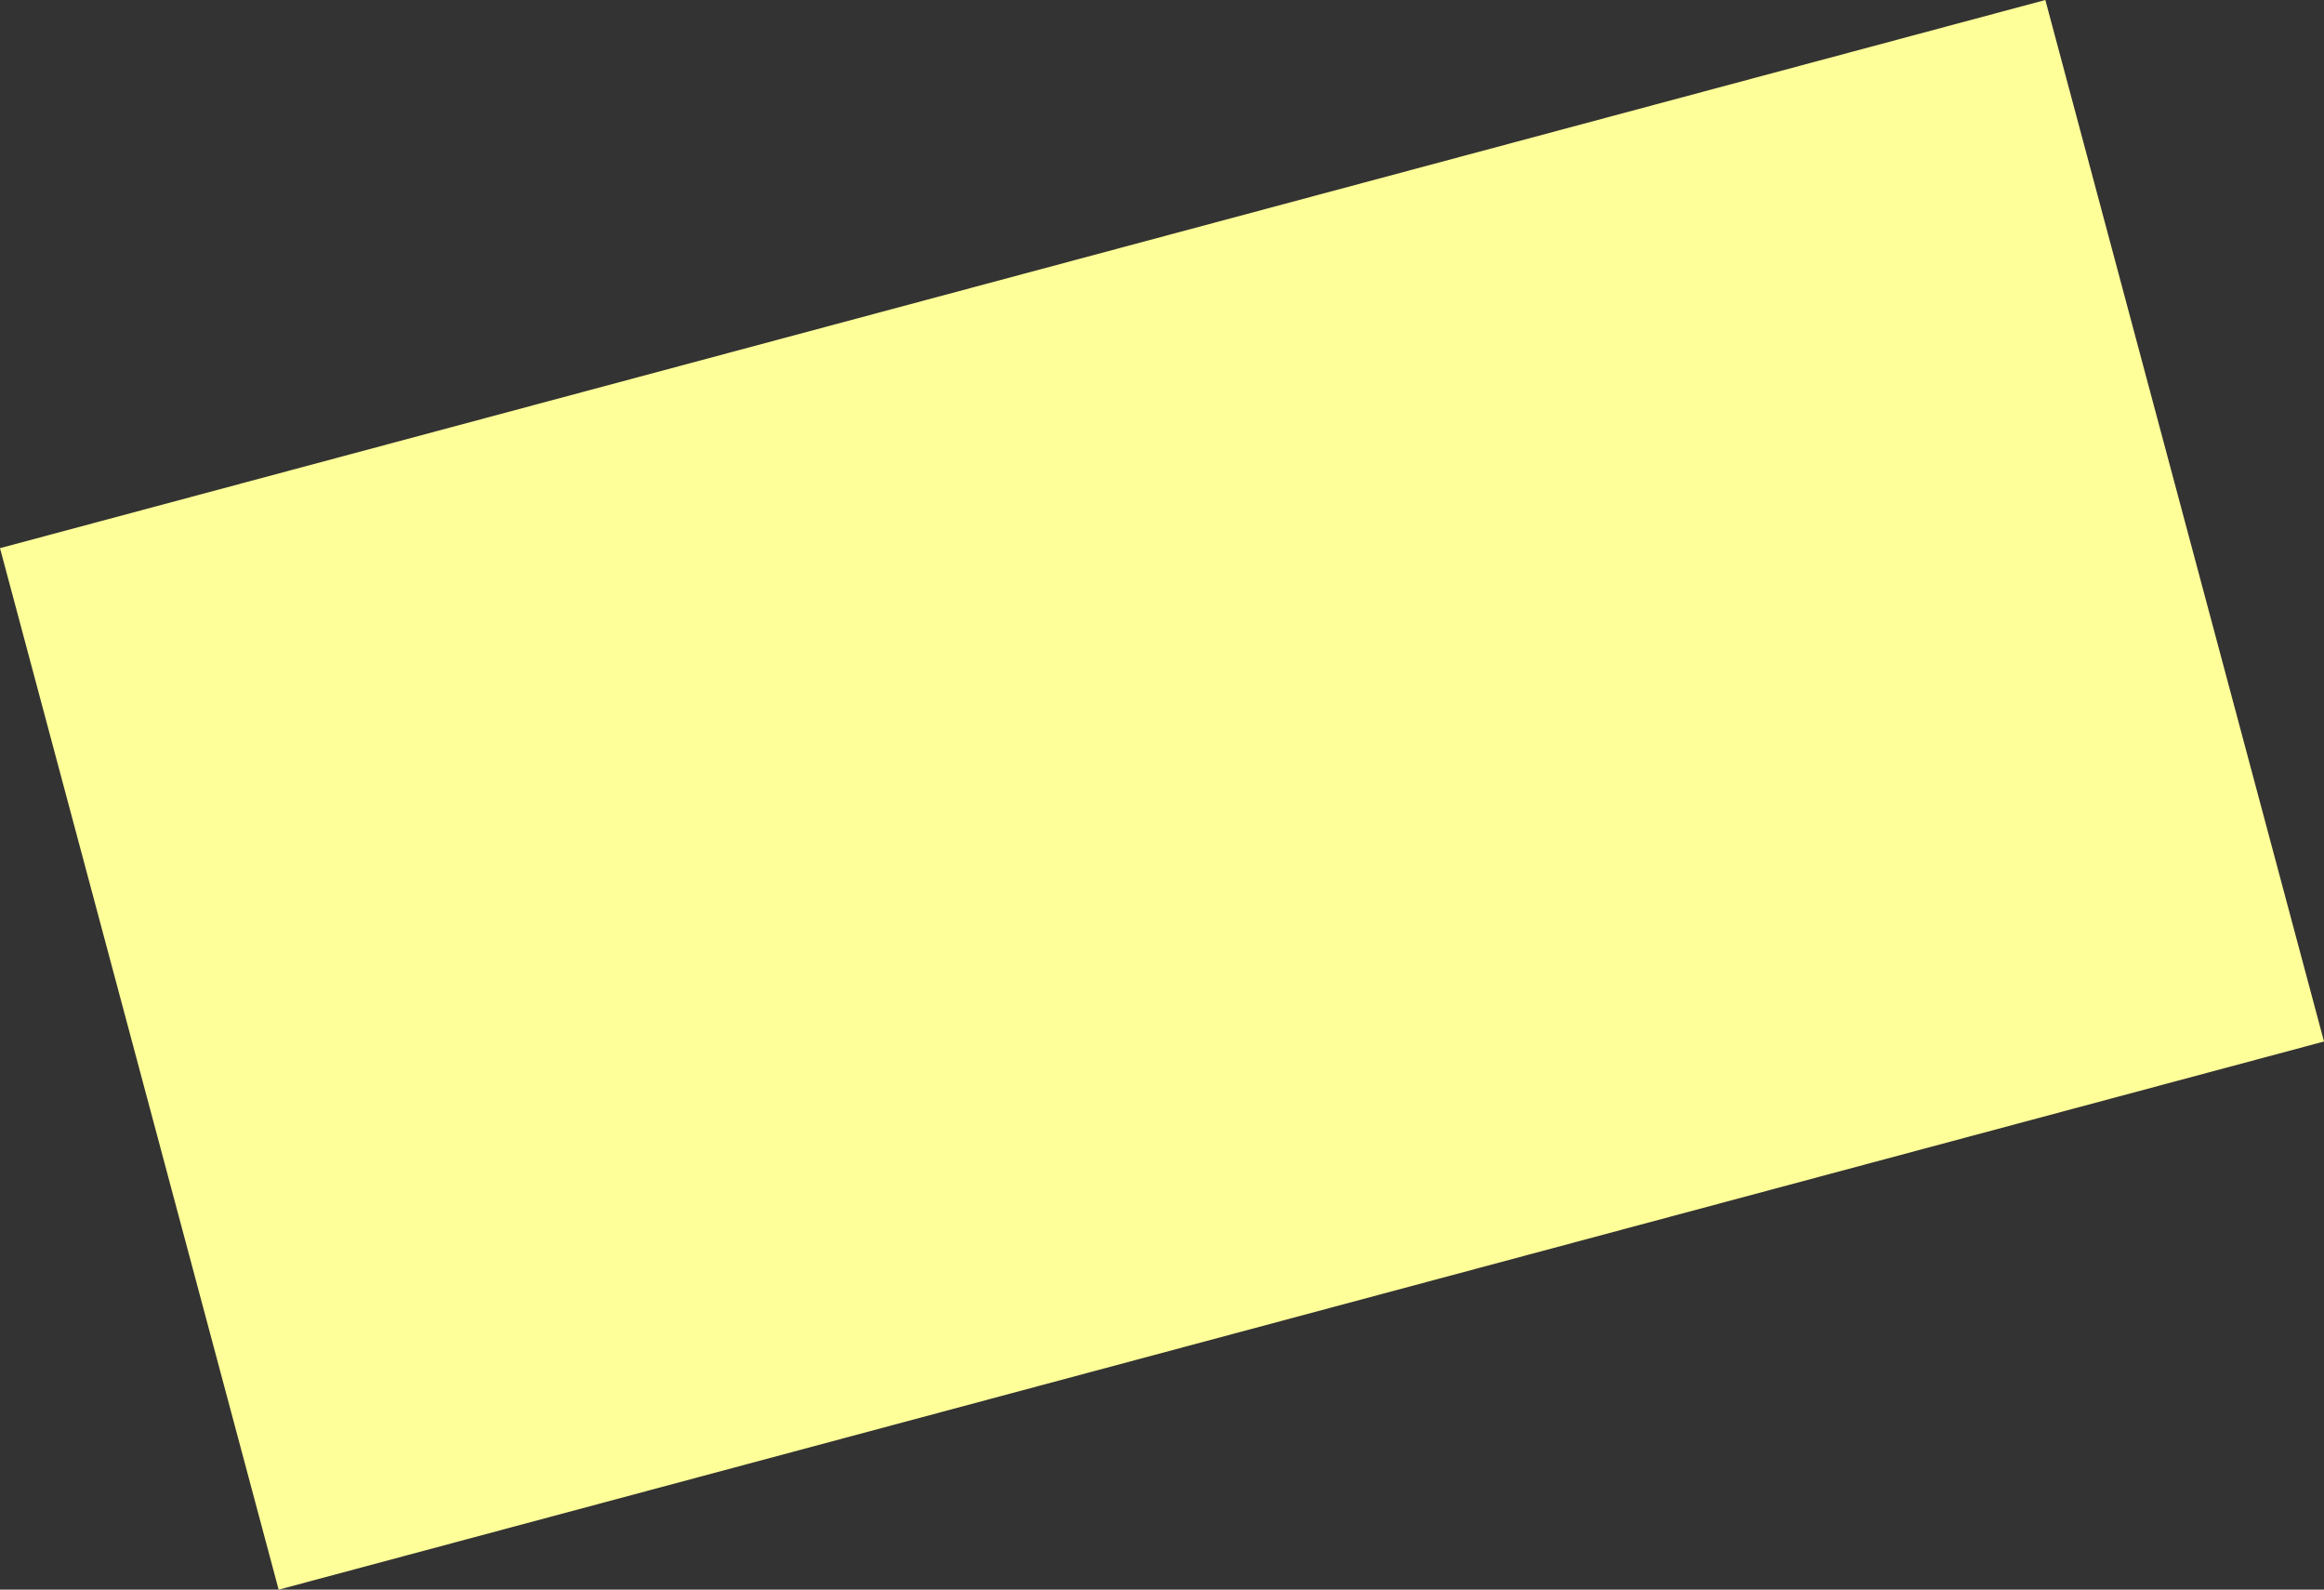 <?xml version="1.0" encoding="UTF-8" standalone="no"?>
<svg xmlns:xlink="http://www.w3.org/1999/xlink" height="85.55px" width="125.1px" xmlns="http://www.w3.org/2000/svg">
  <rect width="100%" height="100%" fill="#333333" stroke="none"/>
  <g transform="matrix(1.0, 0.0, 0.0, 1.0, 62.55, 42.8)">
    <path d="M62.55 13.25 L-47.55 42.75 -62.55 -13.3 47.55 -42.8 62.55 13.25" fill="#ffff99" fill-rule="evenodd" stroke="none"/>
  </g>
</svg>
